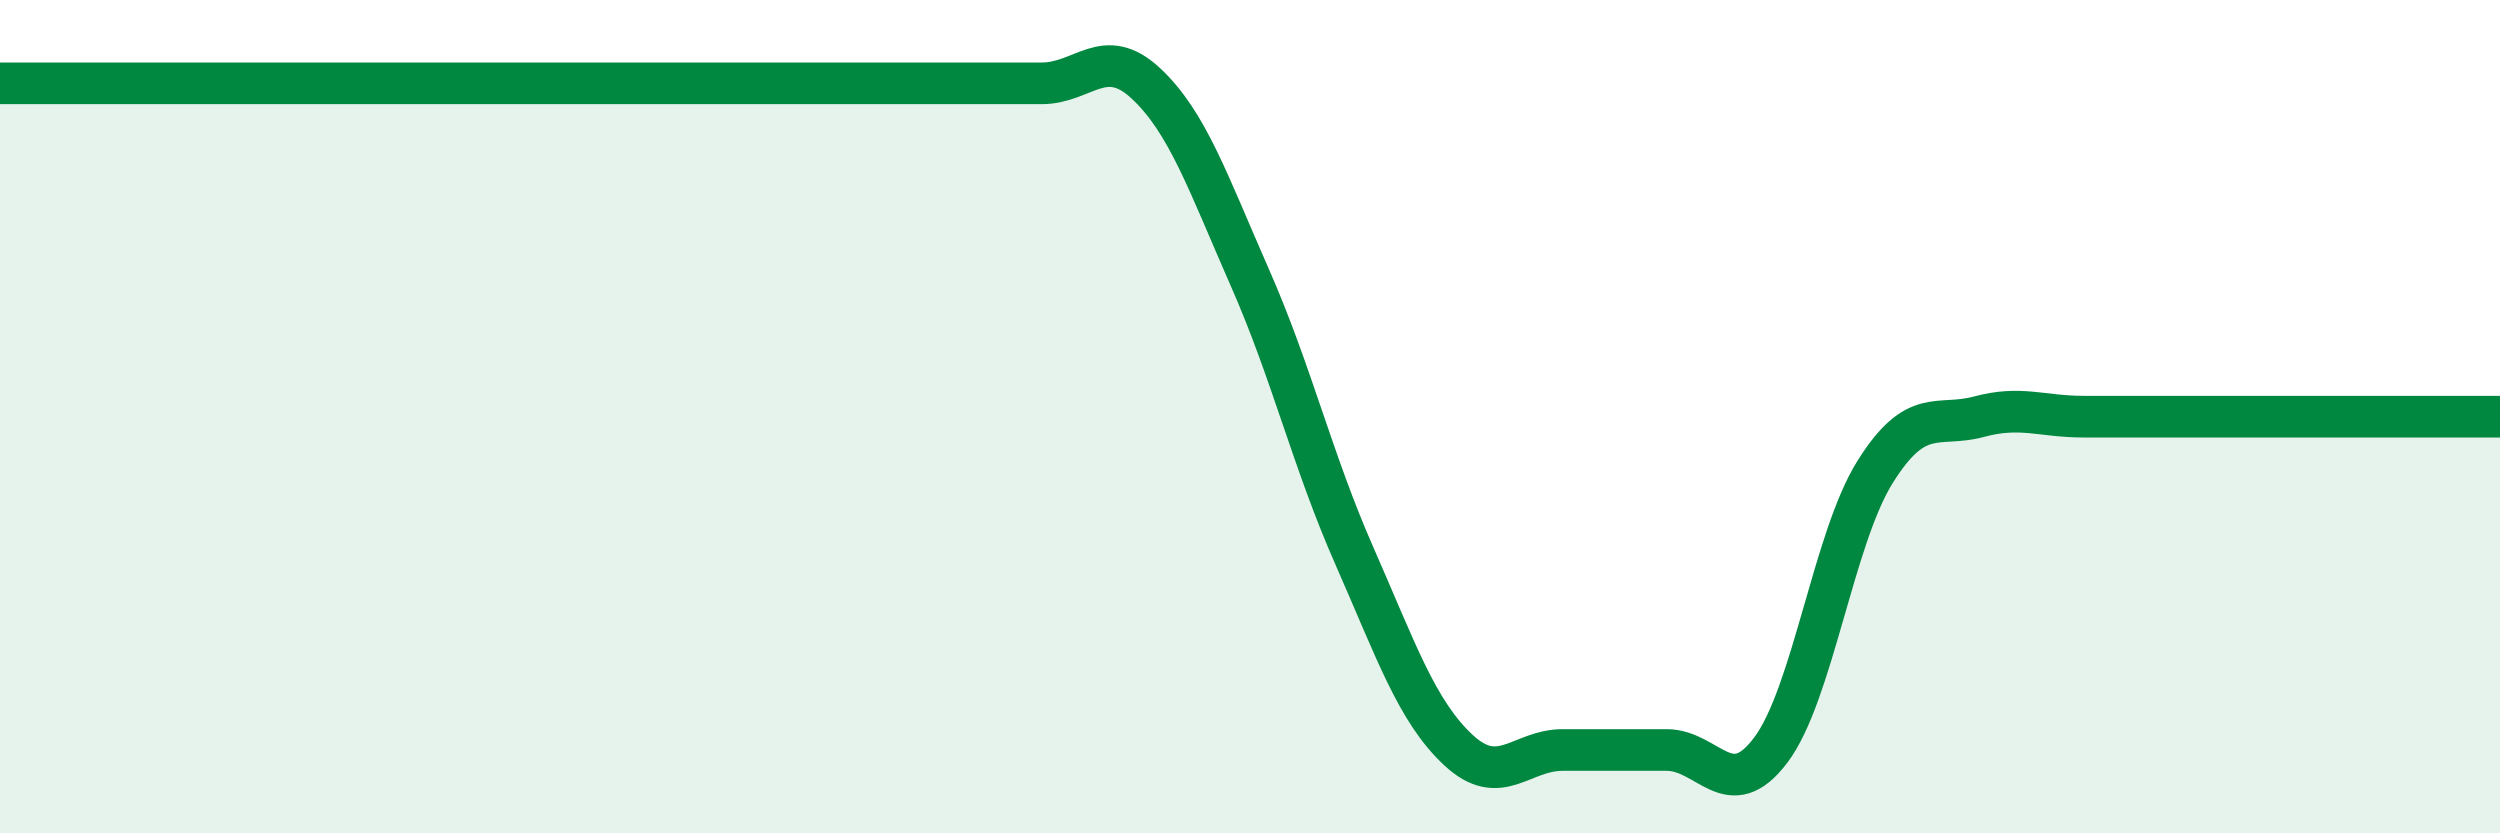
    <svg width="60" height="20" viewBox="0 0 60 20" xmlns="http://www.w3.org/2000/svg">
      <path
        d="M 0,2 C 0.5,2 1.5,2 2.5,2 C 3.5,2 4,2 5,2 C 6,2 6.5,2 7.5,2 C 8.5,2 9,2 10,2 C 11,2 11.5,2 12.5,2 C 13.5,2 14,2 15,2 C 16,2 16.5,2 17.5,2 C 18.5,2 19,2 20,2 C 21,2 21.5,2 22.5,2 C 23.5,2 24,2 25,2 C 26,2 26.5,1.07 27.5,2 C 28.5,2.93 29,4.4 30,6.67 C 31,8.94 31.5,11.06 32.5,13.33 C 33.5,15.6 34,17.07 35,18 C 36,18.93 36.5,18 37.5,18 C 38.5,18 39,18 40,18 C 41,18 41.5,19.33 42.5,18 C 43.5,16.67 44,12.93 45,11.33 C 46,9.73 46.5,10.27 47.5,10 C 48.5,9.73 49,10 50,10 C 51,10 51.5,10 52.5,10 C 53.5,10 53.5,10 55,10 C 56.5,10 59,10 60,10L60 20L0 20Z"
        fill="#008740"
        opacity="0.1"
        stroke-linecap="round"
        stroke-linejoin="round"
      />
      <path
        d="M 0,2 C 0.5,2 1.5,2 2.5,2 C 3.5,2 4,2 5,2 C 6,2 6.5,2 7.5,2 C 8.5,2 9,2 10,2 C 11,2 11.5,2 12.5,2 C 13.5,2 14,2 15,2 C 16,2 16.5,2 17.5,2 C 18.5,2 19,2 20,2 C 21,2 21.5,2 22.5,2 C 23.5,2 24,2 25,2 C 26,2 26.5,1.07 27.5,2 C 28.5,2.93 29,4.4 30,6.67 C 31,8.94 31.5,11.06 32.5,13.33 C 33.5,15.6 34,17.07 35,18 C 36,18.93 36.5,18 37.5,18 C 38.5,18 39,18 40,18 C 41,18 41.5,19.33 42.5,18 C 43.5,16.67 44,12.93 45,11.33 C 46,9.73 46.5,10.27 47.5,10 C 48.5,9.73 49,10 50,10 C 51,10 51.5,10 52.5,10 C 53.5,10 53.5,10 55,10 C 56.5,10 59,10 60,10"
        stroke="#008740"
        stroke-width="1"
        fill="none"
        stroke-linecap="round"
        stroke-linejoin="round"
      />
    </svg>
  